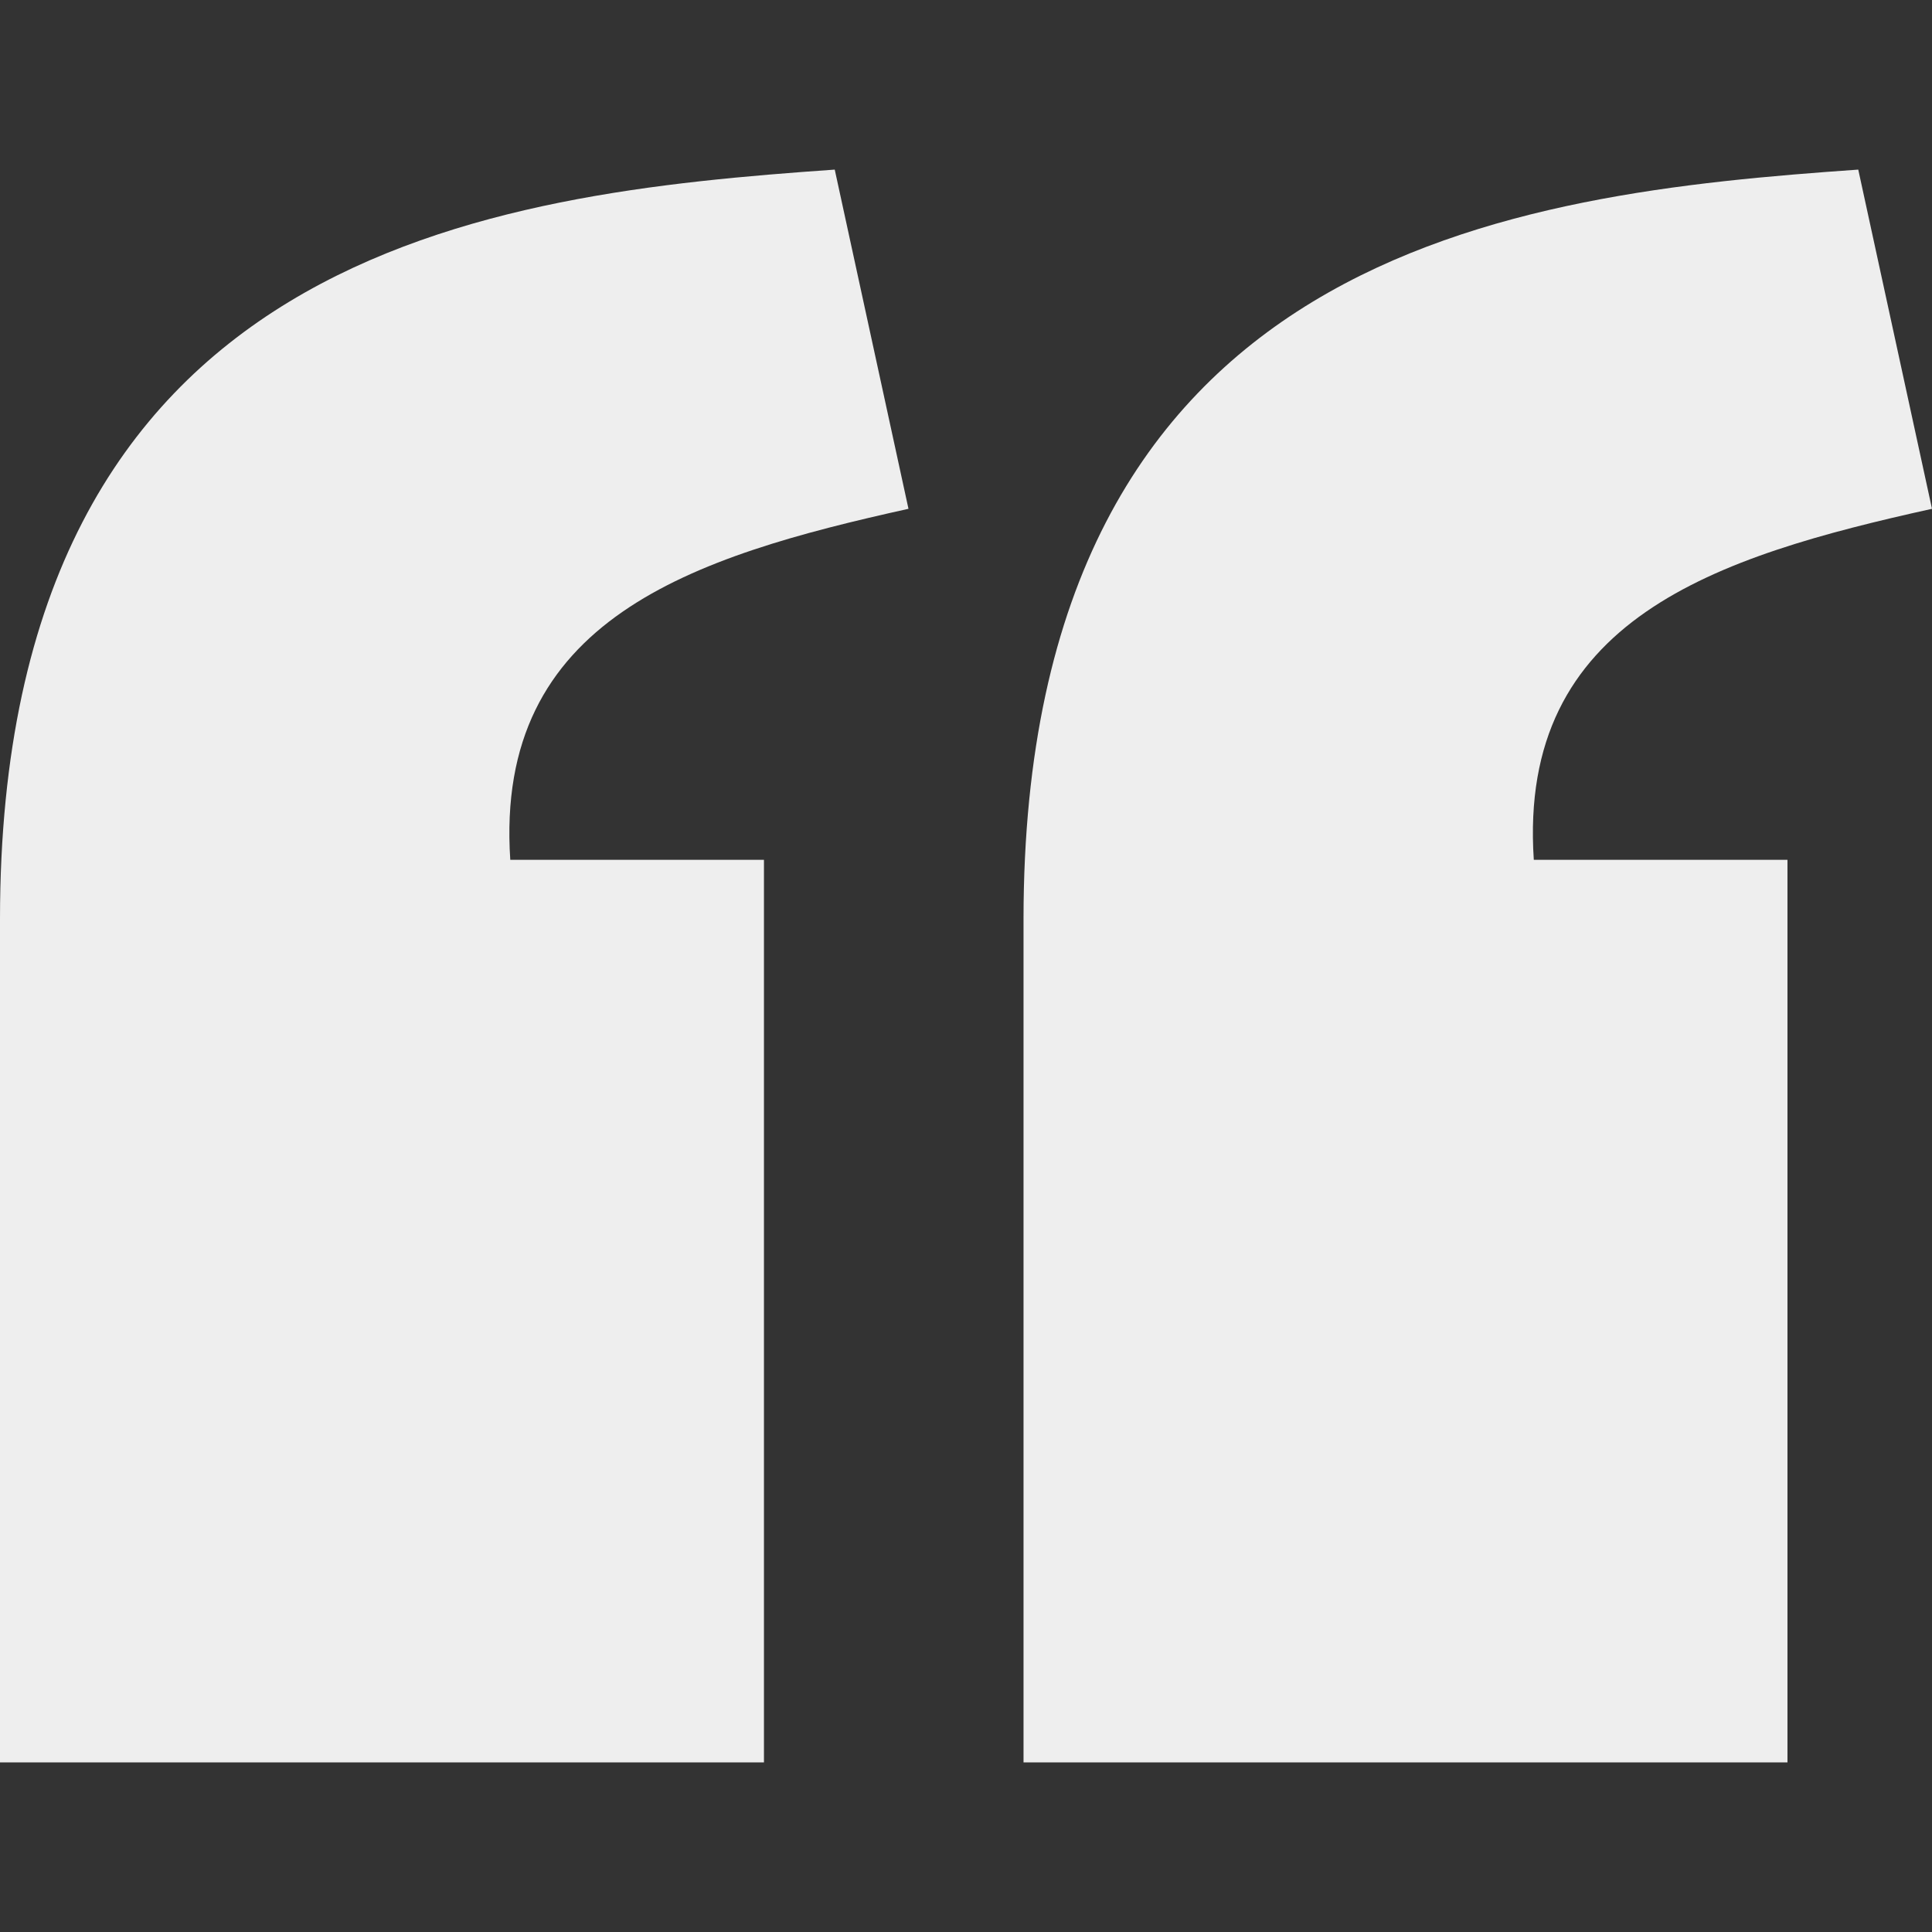 <svg width="216" height="216" viewBox="0 0 216 216" fill="none" xmlns="http://www.w3.org/2000/svg">
<rect x="0" y="0" width="216" height="216" fill="#333333" stroke="none"/>
<path d="M93.325 18.962C55.05 21.651 0.03 27.762 0 102.724V197.038H85.411V96.129H57.05C55.254 69.184 77.441 62.226 101.569 56.885L93.325 18.962ZM207.756 18.962C169.48 21.651 114.461 27.763 114.431 102.724V197.038H199.841V96.129H171.481C169.684 69.184 191.872 62.226 216 56.885L207.756 18.962Z" fill="#EEEEEE"/>
</svg>